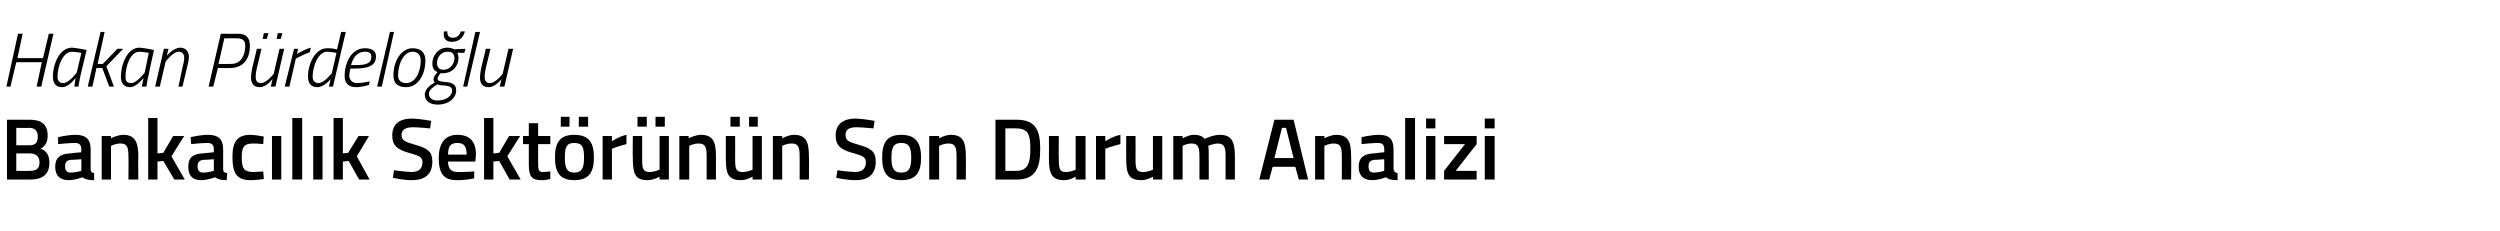 <?xml version="1.0" standalone="no"?><!DOCTYPE svg PUBLIC "-//W3C//DTD SVG 1.1//EN" "http://www.w3.org/Graphics/SVG/1.1/DTD/svg11.dtd"><svg xmlns="http://www.w3.org/2000/svg" version="1.1" width="430.2px" height="39.8px" viewBox="0 -3 430.2 39.8" style="top:-3px">  <desc>Hakan P rdelo lu Bankac l k Sekt r n n Son Durum Analizi</desc>  <defs/>  <g id="Polygon346934">    <path d="M 5.1 17.6 C 7.1 17.6 8.2 18.4 8.2 20.3 C 8.2 21.5 7.8 22.1 7 22.6 C 7.9 22.9 8.5 23.6 8.5 25 C 8.5 27.1 7.2 27.9 5.2 27.9 C 5.21 27.87 1.2 27.9 1.2 27.9 L 1.2 17.6 C 1.2 17.6 5.09 17.6 5.1 17.6 Z M 2.8 23.4 L 2.8 26.4 C 2.8 26.4 5.12 26.44 5.1 26.4 C 6.2 26.4 6.8 26.1 6.8 24.9 C 6.8 23.7 5.9 23.4 5.1 23.4 C 5.09 23.39 2.8 23.4 2.8 23.4 Z M 2.8 19 L 2.8 22 C 2.8 22 5.06 21.98 5.1 22 C 6.1 22 6.5 21.5 6.5 20.5 C 6.5 19.5 6 19 5 19 C 5 19.04 2.8 19 2.8 19 Z M 15.6 26.1 C 15.6 26.6 15.8 26.7 16.2 26.8 C 16.2 26.8 16.2 28 16.2 28 C 15.3 28 14.7 27.9 14.2 27.5 C 14.2 27.5 13 28 11.8 28 C 10.3 28 9.5 27.2 9.5 25.7 C 9.5 24.1 10.4 23.5 12 23.4 C 12.01 23.38 14 23.2 14 23.2 C 14 23.2 13.95 22.68 14 22.7 C 14 21.9 13.6 21.6 12.9 21.6 C 11.85 21.6 10 21.8 10 21.8 L 10 20.6 C 10 20.6 11.61 20.21 13 20.2 C 14.8 20.2 15.6 21 15.6 22.7 C 15.6 22.7 15.6 26.1 15.6 26.1 Z M 12.2 24.5 C 11.5 24.6 11.2 24.9 11.2 25.6 C 11.2 26.3 11.5 26.7 12.1 26.7 C 12.95 26.71 14 26.4 14 26.4 L 14 24.4 C 14 24.4 12.21 24.54 12.2 24.5 Z M 17.5 27.9 L 17.5 20.4 L 19.1 20.4 L 19.1 20.8 C 19.1 20.8 20.19 20.21 21.2 20.2 C 23.2 20.2 23.8 21.4 23.8 23.9 C 23.76 23.85 23.8 27.9 23.8 27.9 L 22.1 27.9 C 22.1 27.9 22.14 23.9 22.1 23.9 C 22.1 22.4 21.9 21.7 20.8 21.7 C 19.93 21.66 19.1 22.1 19.1 22.1 L 19.1 27.9 L 17.5 27.9 Z M 25.5 27.9 L 25.5 17.3 L 27.1 17.3 L 27.1 23.4 L 28.1 23.3 L 29.8 20.4 L 31.7 20.4 L 29.5 23.9 L 31.8 27.9 L 30 27.9 L 28.1 24.7 L 27.1 24.8 L 27.1 27.9 L 25.5 27.9 Z M 38.4 26.1 C 38.4 26.6 38.6 26.7 39.1 26.8 C 39.1 26.8 39 28 39 28 C 38.1 28 37.6 27.9 37 27.5 C 37 27.5 35.8 28 34.6 28 C 33.1 28 32.4 27.2 32.4 25.7 C 32.4 24.1 33.2 23.5 34.8 23.4 C 34.84 23.38 36.8 23.2 36.8 23.2 C 36.8 23.2 36.78 22.68 36.8 22.7 C 36.8 21.9 36.4 21.6 35.7 21.6 C 34.68 21.6 32.9 21.8 32.9 21.8 L 32.8 20.6 C 32.8 20.6 34.44 20.21 35.8 20.2 C 37.6 20.2 38.4 21 38.4 22.7 C 38.4 22.7 38.4 26.1 38.4 26.1 Z M 35 24.5 C 34.3 24.6 34 24.9 34 25.6 C 34 26.3 34.3 26.7 34.9 26.7 C 35.77 26.71 36.8 26.4 36.8 26.4 L 36.8 24.4 C 36.8 24.4 35.04 24.54 35 24.5 Z M 45.4 20.5 C 45.36 20.5 45.3 21.8 45.3 21.8 C 45.3 21.8 44.11 21.66 43.5 21.7 C 42 21.7 41.6 22.3 41.6 24 C 41.6 25.9 41.9 26.6 43.6 26.6 C 44.13 26.59 45.3 26.5 45.3 26.5 L 45.4 27.8 C 45.4 27.8 43.84 28.04 43.1 28 C 40.8 28 40 26.9 40 24 C 40 21.3 40.9 20.2 43.1 20.2 C 43.9 20.2 45.4 20.5 45.4 20.5 Z M 46.8 20.4 L 48.4 20.4 L 48.4 27.9 L 46.8 27.9 L 46.8 20.4 Z M 50.3 17.3 L 52 17.3 L 52 27.9 L 50.3 27.9 L 50.3 17.3 Z M 53.9 20.4 L 55.5 20.4 L 55.5 27.9 L 53.9 27.9 L 53.9 20.4 Z M 57.4 27.9 L 57.4 17.3 L 59 17.3 L 59 23.4 L 59.9 23.3 L 61.7 20.4 L 63.5 20.4 L 61.4 23.9 L 63.6 27.9 L 61.8 27.9 L 60 24.7 L 59 24.8 L 59 27.9 L 57.4 27.9 Z M 74 19.1 C 74 19.1 71.92 18.89 71.1 18.9 C 69.8 18.9 69.1 19.3 69.1 20.2 C 69.1 21.2 69.7 21.4 71.4 21.9 C 73.6 22.5 74.4 23.1 74.4 24.8 C 74.4 27.1 73 28 70.9 28 C 69.61 28.04 67.6 27.6 67.6 27.6 L 67.8 26.3 C 67.8 26.3 69.78 26.57 70.8 26.6 C 72.1 26.6 72.7 26 72.7 24.9 C 72.7 24.1 72.2 23.8 70.7 23.4 C 68.4 22.8 67.5 22.1 67.5 20.3 C 67.5 18.3 68.8 17.4 70.9 17.4 C 72.21 17.42 74.2 17.8 74.2 17.8 L 74 19.1 Z M 81.6 26.5 L 81.6 27.7 C 81.6 27.7 79.92 28.04 78.6 28 C 76.3 28 75.5 26.8 75.5 24.2 C 75.5 21.5 76.7 20.2 78.7 20.2 C 80.8 20.2 81.9 21.3 81.9 23.6 C 81.88 23.65 81.8 24.8 81.8 24.8 C 81.8 24.8 77.13 24.81 77.1 24.8 C 77.1 26 77.6 26.6 78.8 26.6 C 80.02 26.62 81.6 26.5 81.6 26.5 Z M 80.3 23.6 C 80.3 22.1 79.8 21.6 78.7 21.6 C 77.6 21.6 77.1 22.1 77.1 23.6 C 77.1 23.6 80.3 23.6 80.3 23.6 Z M 83.3 27.9 L 83.3 17.3 L 84.9 17.3 L 84.9 23.4 L 85.9 23.3 L 87.6 20.4 L 89.5 20.4 L 87.3 23.9 L 89.6 27.9 L 87.7 27.9 L 85.9 24.7 L 84.9 24.8 L 84.9 27.9 L 83.3 27.9 Z M 92.6 21.8 C 92.6 21.8 92.61 25.07 92.6 25.1 C 92.6 26.2 92.7 26.6 93.4 26.6 C 93.85 26.59 94.7 26.5 94.7 26.5 L 94.7 27.8 C 94.7 27.8 93.73 28.04 93.2 28 C 91.5 28 91 27.4 91 25.3 C 90.99 25.25 91 21.8 91 21.8 L 90 21.8 L 90 20.4 L 91 20.4 L 91 18.2 L 92.6 18.2 L 92.6 20.4 L 94.7 20.4 L 94.7 21.8 L 92.6 21.8 Z M 95.5 24.1 C 95.5 26.6 96.3 28 98.8 28 C 101.4 28 102.2 26.6 102.2 24.1 C 102.2 21.6 101.4 20.2 98.8 20.2 C 96.3 20.2 95.5 21.6 95.5 24.1 Z M 97.2 24.1 C 97.2 22.3 97.5 21.6 98.8 21.6 C 100.2 21.6 100.5 22.3 100.5 24.1 C 100.5 25.8 100.2 26.7 98.8 26.7 C 97.5 26.7 97.2 25.8 97.2 24.1 Z M 96.5 17.1 L 98 17.1 L 98 18.8 L 96.5 18.8 L 96.5 17.1 Z M 99.6 17.1 L 101.2 17.1 L 101.2 18.8 L 99.6 18.8 L 99.6 17.1 Z M 103.7 20.4 L 105.3 20.4 L 105.3 21.3 C 105.3 21.3 106.56 20.45 107.8 20.2 C 107.8 20.2 107.8 21.8 107.8 21.8 C 106.47 22.12 105.3 22.6 105.3 22.6 L 105.3 27.9 L 103.7 27.9 L 103.7 20.4 Z M 113.5 20.4 L 113.5 26.2 C 113.5 26.2 112.66 26.58 111.8 26.6 C 110.6 26.6 110.5 26 110.5 24.3 C 110.49 24.3 110.5 20.4 110.5 20.4 L 108.9 20.4 C 108.9 20.4 108.85 24.29 108.9 24.3 C 108.9 26.9 109.3 28 111.4 28 C 112.38 28.04 113.5 27.4 113.5 27.4 L 113.5 27.9 L 115.1 27.9 L 115.1 20.4 L 113.5 20.4 Z M 109.7 17.1 L 111.3 17.1 L 111.3 18.8 L 109.7 18.8 L 109.7 17.1 Z M 112.8 17.1 L 114.4 17.1 L 114.4 18.8 L 112.8 18.8 L 112.8 17.1 Z M 116.9 27.9 L 116.9 20.4 L 118.5 20.4 L 118.5 20.8 C 118.5 20.8 119.64 20.21 120.6 20.2 C 122.7 20.2 123.2 21.4 123.2 23.9 C 123.21 23.85 123.2 27.9 123.2 27.9 L 121.6 27.9 C 121.6 27.9 121.59 23.9 121.6 23.9 C 121.6 22.4 121.4 21.7 120.3 21.7 C 119.38 21.66 118.6 22.1 118.6 22.1 L 118.6 27.9 L 116.9 27.9 Z M 129.5 20.4 L 129.5 26.2 C 129.5 26.2 128.7 26.58 127.8 26.6 C 126.6 26.6 126.5 26 126.5 24.3 C 126.52 24.3 126.5 20.4 126.5 20.4 L 124.9 20.4 C 124.9 20.4 124.89 24.29 124.9 24.3 C 124.9 26.9 125.3 28 127.5 28 C 128.41 28.04 129.5 27.4 129.5 27.4 L 129.5 27.9 L 131.1 27.9 L 131.1 20.4 L 129.5 20.4 Z M 125.7 17.1 L 127.3 17.1 L 127.3 18.8 L 125.7 18.8 L 125.7 17.1 Z M 128.9 17.1 L 130.4 17.1 L 130.4 18.8 L 128.9 18.8 L 128.9 17.1 Z M 133 27.9 L 133 20.4 L 134.6 20.4 L 134.6 20.8 C 134.6 20.8 135.67 20.21 136.6 20.2 C 138.7 20.2 139.2 21.4 139.2 23.9 C 139.24 23.85 139.2 27.9 139.2 27.9 L 137.6 27.9 C 137.6 27.9 137.62 23.9 137.6 23.9 C 137.6 22.4 137.4 21.7 136.3 21.7 C 135.42 21.66 134.6 22.1 134.6 22.1 L 134.6 27.9 L 133 27.9 Z M 150.3 19.1 C 150.3 19.1 148.23 18.89 147.4 18.9 C 146.1 18.9 145.5 19.3 145.5 20.2 C 145.5 21.2 146 21.4 147.7 21.9 C 149.9 22.5 150.7 23.1 150.7 24.8 C 150.7 27.1 149.3 28 147.3 28 C 145.92 28.04 143.9 27.6 143.9 27.6 L 144.1 26.3 C 144.1 26.3 146.08 26.57 147.1 26.6 C 148.4 26.6 149 26 149 24.9 C 149 24.1 148.5 23.8 147 23.4 C 144.7 22.8 143.8 22.1 143.8 20.3 C 143.8 18.3 145.2 17.4 147.2 17.4 C 148.51 17.42 150.5 17.8 150.5 17.8 L 150.3 19.1 Z M 158.5 24.1 C 158.5 26.6 157.7 28 155.1 28 C 152.6 28 151.8 26.6 151.8 24.1 C 151.8 21.6 152.6 20.2 155.1 20.2 C 157.6 20.2 158.5 21.6 158.5 24.1 Z M 156.8 24.1 C 156.8 22.3 156.4 21.6 155.1 21.6 C 153.8 21.6 153.4 22.3 153.4 24.1 C 153.4 25.8 153.7 26.7 155.1 26.7 C 156.5 26.7 156.8 25.8 156.8 24.1 Z M 159.9 27.9 L 159.9 20.4 L 161.6 20.4 L 161.6 20.8 C 161.6 20.8 162.66 20.21 163.6 20.2 C 165.7 20.2 166.2 21.4 166.2 23.9 C 166.23 23.85 166.2 27.9 166.2 27.9 L 164.6 27.9 C 164.6 27.9 164.61 23.9 164.6 23.9 C 164.6 22.4 164.4 21.7 163.3 21.7 C 162.4 21.66 161.6 22.1 161.6 22.1 L 161.6 27.9 L 159.9 27.9 Z M 171.3 27.9 L 171.3 17.6 C 171.3 17.6 174.88 17.6 174.9 17.6 C 178.2 17.6 179 19.4 179 22.6 C 179 25.8 178.3 27.9 174.9 27.9 C 174.88 27.87 171.3 27.9 171.3 27.9 Z M 174.9 19.1 C 174.88 19.05 173 19.1 173 19.1 L 173 26.4 C 173 26.4 174.88 26.41 174.9 26.4 C 177 26.4 177.3 24.8 177.3 22.6 C 177.3 20.3 177 19.1 174.9 19.1 Z M 186.8 20.4 L 186.8 27.9 L 185.1 27.9 L 185.1 27.4 C 185.1 27.4 184.05 28.04 183.1 28 C 181 28 180.5 26.9 180.5 24.3 C 180.52 24.29 180.5 20.4 180.5 20.4 L 182.2 20.4 C 182.2 20.4 182.16 24.31 182.2 24.3 C 182.2 26 182.3 26.6 183.4 26.6 C 184.33 26.59 185.1 26.2 185.1 26.2 L 185.1 20.4 L 186.8 20.4 Z M 188.6 20.4 L 190.2 20.4 L 190.2 21.3 C 190.2 21.3 191.49 20.45 192.8 20.2 C 192.8 20.2 192.8 21.8 192.8 21.8 C 191.4 22.12 190.2 22.6 190.2 22.6 L 190.2 27.9 L 188.6 27.9 L 188.6 20.4 Z M 200 20.4 L 200 27.9 L 198.4 27.9 L 198.4 27.4 C 198.4 27.4 197.31 28.04 196.4 28 C 194.2 28 193.8 26.9 193.8 24.3 C 193.78 24.29 193.8 20.4 193.8 20.4 L 195.4 20.4 C 195.4 20.4 195.42 24.31 195.4 24.3 C 195.4 26 195.5 26.6 196.7 26.6 C 197.59 26.59 198.4 26.2 198.4 26.2 L 198.4 20.4 L 200 20.4 Z M 201.9 27.9 L 201.9 20.4 L 203.5 20.4 L 203.5 20.8 C 203.5 20.8 204.54 20.21 205.4 20.2 C 206.3 20.2 206.9 20.4 207.3 20.9 C 207.3 20.9 208.7 20.2 209.9 20.2 C 211.9 20.2 212.5 21.3 212.5 23.9 C 212.5 23.85 212.5 27.9 212.5 27.9 L 210.9 27.9 C 210.9 27.9 210.88 23.9 210.9 23.9 C 210.9 22.4 210.7 21.7 209.6 21.7 C 208.8 21.7 207.9 22.1 207.9 22.1 C 208 22.2 208 23.3 208 24 C 208.02 23.99 208 27.9 208 27.9 L 206.4 27.9 C 206.4 27.9 206.4 24.02 206.4 24 C 206.4 22.4 206.2 21.7 205.1 21.7 C 204.27 21.66 203.5 22.1 203.5 22.1 L 203.5 27.9 L 201.9 27.9 Z M 219.3 17.6 L 222.6 17.6 L 225.1 27.9 L 223.5 27.9 L 222.9 25.7 L 219 25.7 L 218.4 27.9 L 216.7 27.9 L 219.3 17.6 Z M 219.3 24.2 L 222.6 24.2 L 221.3 19 L 220.6 19 L 219.3 24.2 Z M 226.3 27.9 L 226.3 20.4 L 227.9 20.4 L 227.9 20.8 C 227.9 20.8 228.97 20.21 229.9 20.2 C 232 20.2 232.5 21.4 232.5 23.9 C 232.54 23.85 232.5 27.9 232.5 27.9 L 230.9 27.9 C 230.9 27.9 230.92 23.9 230.9 23.9 C 230.9 22.4 230.7 21.7 229.6 21.7 C 228.72 21.66 227.9 22.1 227.9 22.1 L 227.9 27.9 L 226.3 27.9 Z M 239.8 26.1 C 239.9 26.6 240.1 26.7 240.5 26.8 C 240.5 26.8 240.5 28 240.5 28 C 239.5 28 239 27.9 238.5 27.5 C 238.5 27.5 237.3 28 236.1 28 C 234.6 28 233.8 27.2 233.8 25.7 C 233.8 24.1 234.7 23.5 236.3 23.4 C 236.29 23.38 238.2 23.2 238.2 23.2 C 238.2 23.2 238.23 22.68 238.2 22.7 C 238.2 21.9 237.9 21.6 237.1 21.6 C 236.13 21.6 234.3 21.8 234.3 21.8 L 234.3 20.6 C 234.3 20.6 235.89 20.21 237.3 20.2 C 239.1 20.2 239.8 21 239.8 22.7 C 239.8 22.7 239.8 26.1 239.8 26.1 Z M 236.5 24.5 C 235.8 24.6 235.5 24.9 235.5 25.6 C 235.5 26.3 235.7 26.7 236.4 26.7 C 237.22 26.71 238.2 26.4 238.2 26.4 L 238.2 24.4 C 238.2 24.4 236.49 24.54 236.5 24.5 Z M 241.8 17.3 L 243.5 17.3 L 243.5 27.9 L 241.8 27.9 L 241.8 17.3 Z M 245.4 20.4 L 247 20.4 L 247 27.9 L 245.4 27.9 L 245.4 20.4 Z M 245.4 17.4 L 247 17.4 L 247 19.1 L 245.4 19.1 L 245.4 17.4 Z M 248.5 20.4 L 254.1 20.4 L 254.1 21.8 L 250.5 26.4 L 254.1 26.4 L 254.1 27.9 L 248.5 27.9 L 248.5 26.4 L 252.1 21.8 L 248.5 21.8 L 248.5 20.4 Z M 255.5 20.4 L 257.2 20.4 L 257.2 27.9 L 255.5 27.9 L 255.5 20.4 Z M 255.5 17.4 L 257.2 17.4 L 257.2 19.1 L 255.5 19.1 L 255.5 17.4 Z " stroke="none" fill="#000"/>  </g>  <g id="Polygon346933">    <path d="M 7.2 7.7 L 2.8 7.7 L 1.8 11.9 L 1.1 11.9 L 3.1 2.8 L 3.9 2.8 L 3 7 L 7.4 7 L 8.4 2.8 L 9.2 2.8 L 7.1 11.9 L 6.3 11.9 L 7.2 7.7 Z M 9.1 10.2 C 9.1 8.1 10.2 5.2 12.4 5.2 C 13.16 5.25 14.9 5.6 14.9 5.6 C 14.9 5.6 13.9 9.79 13.9 9.8 C 13.7 10.61 13.5 11.9 13.5 11.9 L 12.8 11.9 C 12.8 11.9 12.97 10.69 13 10.4 C 13 10.4 11.9 12 10.7 12 C 9.6 12 9.1 11.3 9.1 10.2 Z M 9.9 10.2 C 9.9 10.9 10.2 11.3 10.9 11.3 C 11.84 11.32 13.2 9.5 13.2 9.5 L 14 6.1 C 14 6.1 13.05 5.93 12.4 5.9 C 10.8 5.9 9.9 8.4 9.9 10.2 Z M 15.1 11.9 L 17.3 2.5 L 18 2.5 L 16.8 8 L 17.7 8 L 20.2 5.4 L 21.2 5.4 L 18.3 8.4 L 19.6 11.9 L 18.8 11.9 L 17.6 8.7 L 16.6 8.7 L 15.9 11.9 L 15.1 11.9 Z M 20.8 10.2 C 20.8 8.1 21.9 5.2 24 5.2 C 24.82 5.25 26.5 5.6 26.5 5.6 C 26.5 5.6 25.56 9.79 25.6 9.8 C 25.36 10.61 25.2 11.9 25.2 11.9 L 24.4 11.9 C 24.4 11.9 24.63 10.69 24.7 10.4 C 24.7 10.4 23.5 12 22.4 12 C 21.3 12 20.8 11.3 20.8 10.2 Z M 21.6 10.2 C 21.6 10.9 21.8 11.3 22.6 11.3 C 23.5 11.32 24.9 9.5 24.9 9.5 L 25.6 6.1 C 25.6 6.1 24.71 5.93 24 5.9 C 22.4 5.9 21.6 8.4 21.6 10.2 Z M 26.7 11.9 L 28.2 5.4 L 29 5.4 L 28.7 6.6 C 28.7 6.6 29.78 5.25 31 5.2 C 32 5.2 32.5 5.9 32.5 6.8 C 32.5 7.4 32.3 8.1 32.2 8.5 C 32.21 8.55 31.4 11.9 31.4 11.9 L 30.7 11.9 C 30.7 11.9 31.43 8.6 31.4 8.6 C 31.5 8.2 31.7 7.5 31.7 7 C 31.7 6.3 31.4 5.9 30.7 5.9 C 29.73 5.95 28.5 7.6 28.5 7.6 L 27.5 11.9 L 26.7 11.9 Z M 37.5 8.7 L 36.7 11.9 L 35.9 11.9 L 38 2.8 C 38 2.8 40.92 2.84 40.9 2.8 C 42.4 2.8 43 3.5 43 4.9 C 43 7.1 41.9 8.7 39.6 8.7 C 39.64 8.74 37.5 8.7 37.5 8.7 Z M 39.8 8 C 41.4 8 42.2 6.6 42.2 4.9 C 42.2 4 41.8 3.6 40.8 3.6 C 40.82 3.57 38.6 3.6 38.6 3.6 L 37.6 8 C 37.6 8 39.77 8.03 39.8 8 Z M 45.4 2.7 L 46.2 2.7 L 45.9 3.7 L 45.2 3.7 L 45.4 2.7 Z M 47.8 2.7 L 48.6 2.7 L 48.3 3.7 L 47.6 3.7 L 47.8 2.7 Z M 48.9 5.4 L 47.4 11.9 L 46.6 11.9 L 46.9 10.6 C 46.9 10.6 45.85 12 44.7 12 C 43.7 12 43.2 11.4 43.2 10.4 C 43.2 9.9 43.3 9.2 43.4 8.7 C 43.42 8.7 44.2 5.4 44.2 5.4 L 45 5.4 C 45 5.4 44.2 8.65 44.2 8.7 C 44.1 9.1 44 9.8 44 10.3 C 44 10.9 44.3 11.3 44.9 11.3 C 45.9 11.3 47.1 9.7 47.1 9.7 L 48.1 5.4 L 48.9 5.4 Z M 50.6 5.4 L 51.3 5.4 L 51.1 6.3 C 51.1 6.3 52.34 5.49 53.5 5.2 C 53.5 5.2 53.3 6 53.3 6 C 52.44 6.25 50.9 7.1 50.9 7.1 L 49.8 11.9 L 49 11.9 L 50.6 5.4 Z M 57.3 11.9 L 56.6 11.9 L 56.9 10.6 C 56.9 10.6 55.82 12 54.6 12 C 53.6 12 53 11.4 53 10.2 C 53 8 54.2 5.3 56.3 5.3 C 57.08 5.26 58 5.5 58 5.5 L 58.7 2.5 L 59.5 2.5 L 57.3 11.9 Z M 57.9 6.1 C 57.9 6.1 57.03 5.93 56.3 5.9 C 54.7 5.9 53.8 8.5 53.8 10.2 C 53.8 10.9 54.2 11.3 54.8 11.3 C 55.8 11.3 57.1 9.6 57.1 9.6 C 57.09 9.64 57.9 6.1 57.9 6.1 Z M 63.6 11 L 63.5 11.6 C 63.5 11.6 62.4 12 61.2 12 C 60.1 12 59.3 11.4 59.3 10.1 C 59.3 7.9 60.4 5.3 62.8 5.3 C 63.9 5.3 64.7 5.7 64.7 6.7 C 64.7 8.3 63.4 8.8 61 8.8 C 61 8.8 60.3 8.8 60.3 8.8 C 60.2 9.2 60.1 9.7 60.1 10 C 60.1 10.8 60.7 11.3 61.4 11.3 C 62.41 11.3 63.6 11 63.6 11 Z M 61.2 8.2 C 63 8.2 63.9 7.9 63.9 6.8 C 63.9 6.1 63.5 5.9 62.8 5.9 C 61.5 5.9 60.8 6.8 60.4 8.2 C 60.4 8.2 61.2 8.2 61.2 8.2 Z M 67.1 2.5 L 67.8 2.5 L 65.7 11.9 L 64.9 11.9 L 67.1 2.5 Z M 73.2 7.4 C 73.2 9.9 71.9 12 69.9 12 C 68.5 12 67.7 11.4 67.7 10 C 67.7 7.4 69.1 5.3 71 5.3 C 72.4 5.3 73.2 6 73.2 7.4 Z M 72.4 7.4 C 72.4 6.5 71.9 5.9 71 5.9 C 69.5 5.9 68.5 7.9 68.5 10 C 68.5 10.8 69 11.3 69.9 11.3 C 71.4 11.3 72.4 9.5 72.4 7.4 Z M 73.1 13.3 C 73.1 12.3 74.1 11.6 74.8 11.2 C 74.7 11.1 74.6 10.9 74.6 10.7 C 74.6 10.1 75.3 9.4 75.3 9.4 C 74.7 9.2 74.4 8.7 74.4 7.9 C 74.4 6.7 75.3 5.2 77 5.2 C 77.7 5.2 78.2 5.5 78.2 5.5 C 78.18 5.45 80.1 5.4 80.1 5.4 L 79.9 6.1 C 79.9 6.1 78.69 6.06 78.7 6.1 C 78.8 6.3 78.9 6.6 78.9 7 C 78.9 8.1 78.1 9.6 76.2 9.6 C 76.05 9.63 75.8 9.6 75.8 9.6 C 75.8 9.6 75.35 10.17 75.3 10.5 C 75.3 10.9 75.6 11 76.5 11.1 C 78 11.2 78.5 11.6 78.5 12.6 C 78.5 13.8 77.3 15 75.3 15 C 73.9 15 73.1 14.3 73.1 13.3 Z M 75.3 11.5 C 74.6 11.9 73.8 12.5 73.8 13.1 C 73.8 13.8 74.3 14.3 75.3 14.3 C 76.6 14.3 77.8 13.6 77.8 12.6 C 77.8 12 77.4 11.8 76.4 11.7 C 75.8 11.7 75.4 11.6 75.3 11.5 Z M 78.2 7.1 C 78.2 6.3 77.9 5.9 77 5.9 C 75.8 5.9 75.2 7 75.2 7.8 C 75.2 8.5 75.5 9 76.3 9 C 77.6 9 78.2 7.8 78.2 7.1 Z M 77 2.4 C 76.9 3 77.2 3.5 77.9 3.5 C 78.7 3.5 79.1 3 79.3 2.4 C 79.3 2.4 80 2.4 80 2.4 C 79.7 3.5 79 4.2 77.7 4.2 C 76.6 4.2 76.2 3.4 76.4 2.4 C 76.4 2.4 77 2.4 77 2.4 Z M 81.8 2.5 L 82.6 2.5 L 80.4 11.9 L 79.7 11.9 L 81.8 2.5 Z M 88.3 5.4 L 86.8 11.9 L 86 11.9 L 86.3 10.6 C 86.3 10.6 85.25 12 84.1 12 C 83.1 12 82.6 11.4 82.6 10.4 C 82.6 9.9 82.7 9.2 82.8 8.7 C 82.82 8.7 83.6 5.4 83.6 5.4 L 84.4 5.4 C 84.4 5.4 83.6 8.65 83.6 8.7 C 83.5 9.1 83.4 9.8 83.4 10.3 C 83.4 10.9 83.7 11.3 84.3 11.3 C 85.3 11.3 86.5 9.7 86.5 9.7 L 87.5 5.4 L 88.3 5.4 Z " stroke="none" fill="#000"/>  </g></svg>